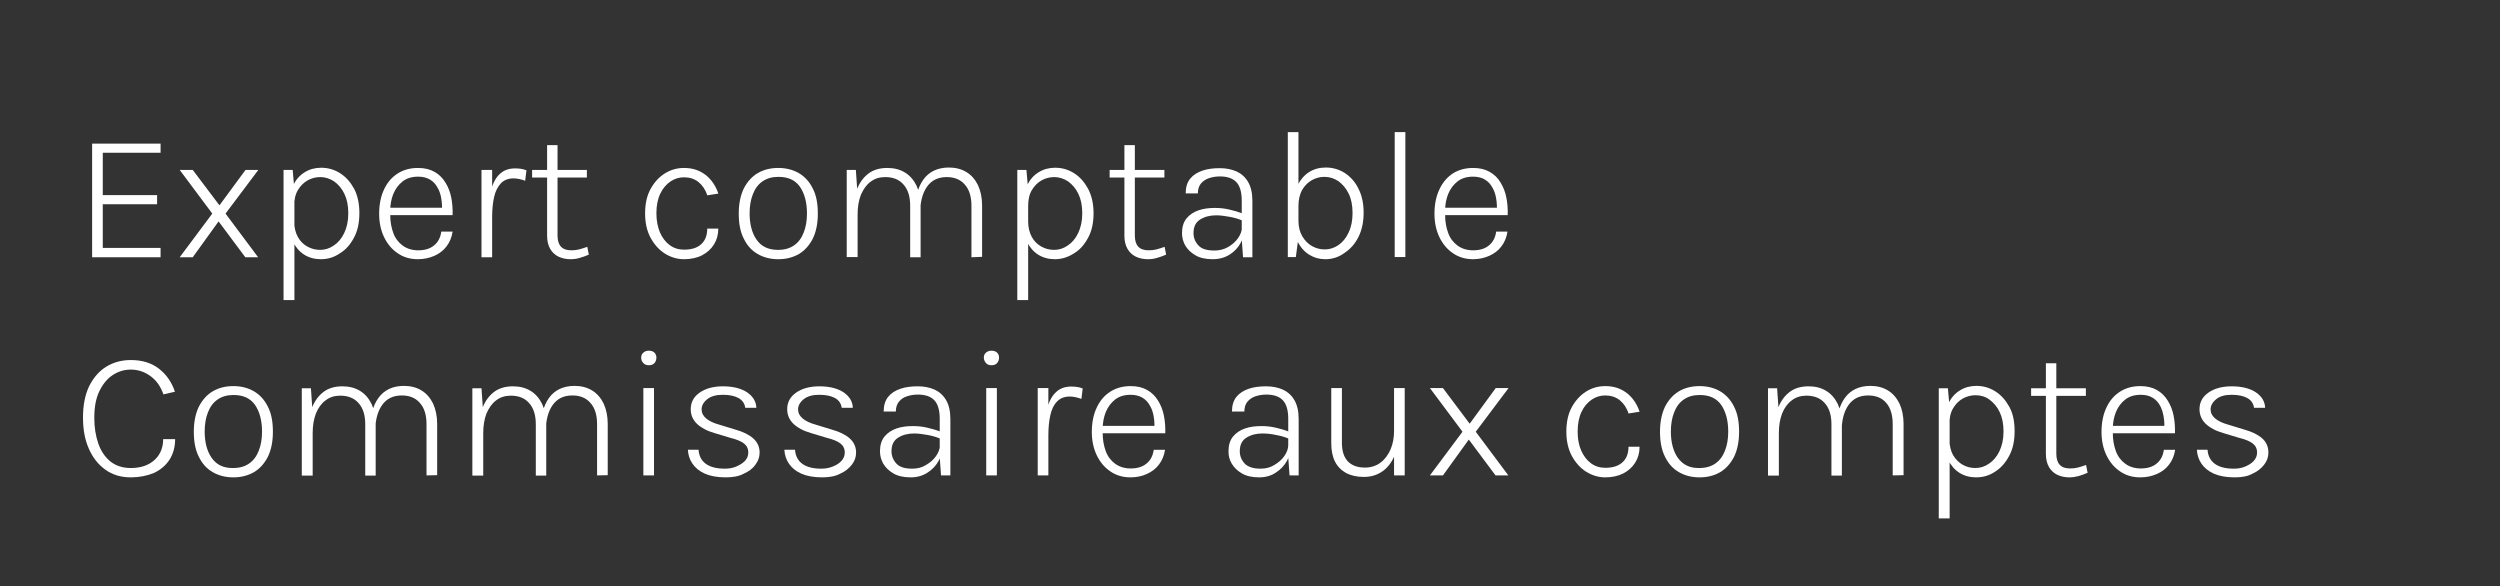 <?xml version="1.0" encoding="UTF-8"?> <svg xmlns="http://www.w3.org/2000/svg" xmlns:xlink="http://www.w3.org/1999/xlink" version="1.1" id="Calque_2_00000009571462491157656970000000794148366293251000_" x="0px" y="0px" viewBox="0 0 1150.6 269.9" style="enable-background:new 0 0 1150.6 269.9;" xml:space="preserve"><rect x="0" y="0" width="1150.6" height="269.9" fill="#333333" stroke="none"/> <style type="text/css"> .st0{fill:#FFFFFF;} </style> <g id="Calque_1-2"> <polygon class="st0" points="42.4,118.4 42.4,66.1 73.9,66.1 73.9,70.3 47.3,70.3 47.3,89.8 72.3,89.8 72.3,94 47.3,94 47.3,114.1 73.9,114.1 73.9,118.4 "></polygon> <polygon class="st0" points="82.7,118.4 97.7,98.3 82.7,78.2 88.7,78.2 101,94.5 113,78.2 118.9,78.2 103.8,98.3 118.8,118.4 112.9,118.4 100.6,101.9 88.7,118.4 "></polygon> <path class="st0" d="M147.7,119.3c-2.9,0-5.5-0.7-7.7-2.1s-3.9-3.4-5.2-6c-1.2-2.6-1.8-5.7-1.8-9.3h2.4c0,2.8,0.6,5.2,1.7,7.2 s2.6,3.4,4.4,4.4s3.8,1.5,5.8,1.5c2.2,0,4.3-0.6,6.3-2c2-1.3,3.6-3.2,4.8-5.7s1.9-5.5,1.9-9.1s-0.6-6.5-1.8-9 c-1.2-2.5-2.8-4.3-4.7-5.7c-2-1.3-4.1-2-6.4-2c-2,0-4,0.5-5.8,1.5c-1.8,1-3.3,2.5-4.5,4.5s-1.7,4.4-1.7,7.3H133 c0-3.7,0.6-6.9,1.9-9.5c1.3-2.6,3-4.6,5.3-6c2.2-1.4,4.8-2.1,7.6-2.1c3.1,0,6,0.8,8.7,2.5c2.7,1.7,4.8,4.1,6.5,7.2 c1.6,3.1,2.4,6.8,2.4,11.2s-0.8,8.2-2.5,11.3c-1.7,3.2-3.8,5.6-6.5,7.2C153.8,118.4,150.9,119.3,147.7,119.3 M130.5,138.1V78.2h4.2 l0.8,9.1v50.8H130.5L130.5,138.1z"></path> <path class="st0" d="M192.3,119.3c-3.5,0-6.6-0.9-9.2-2.7c-2.7-1.8-4.8-4.3-6.3-7.4c-1.5-3.1-2.3-6.7-2.3-10.8 c0-4.4,0.8-8.2,2.3-11.3c1.5-3.2,3.6-5.6,6.3-7.3c2.7-1.7,5.8-2.5,9.3-2.5c3,0,5.5,0.6,7.6,1.8c2.1,1.2,3.7,2.8,5,4.9 c1.3,2.1,2.2,4.4,2.7,7c0.5,2.6,0.7,5.3,0.6,8h-29.6v-3.4h26.6l-1.9,1.3c0.1-1.8,0-3.7-0.3-5.5c-0.3-1.8-0.8-3.5-1.7-5 c-0.8-1.5-1.9-2.8-3.4-3.7s-3.3-1.4-5.5-1.4c-2.9,0-5.3,0.7-7.2,2.2c-1.9,1.5-3.3,3.4-4.3,5.8c-0.9,2.3-1.4,4.9-1.4,7.5v2.1 c0,3.1,0.5,5.8,1.4,8.3c0.9,2.5,2.4,4.4,4.3,5.8s4.3,2.2,7.2,2.2s5.4-0.7,7.2-2.2c1.9-1.5,3-3.6,3.4-6.4h5.2 c-0.4,2.7-1.4,5-2.8,6.8c-1.4,1.9-3.3,3.3-5.5,4.3S195.1,119.3,192.3,119.3"></path> <path class="st0" d="M224.7,100c0-5,0.4-9.2,1.3-12.5c0.9-3.3,2.2-5.8,4.1-7.5c1.8-1.7,4.2-2.5,7-2.5c1,0,1.9,0.1,2.7,0.2 s1.7,0.4,2.5,0.7l-0.6,4.8c-0.8-0.3-1.7-0.6-2.7-0.8s-1.8-0.3-2.6-0.3c-2.5,0-4.5,0.8-5.9,2.3c-1.4,1.5-2.5,3.6-3.1,6.3 c-0.6,2.7-0.9,5.8-0.9,9.3L224.7,100L224.7,100z M221.6,78.2h4.9v40.2h-4.9V78.2z"></path> <path class="st0" d="M262.6,119.3c-2.1,0-3.9-0.4-5.6-1.2c-1.6-0.8-2.9-2-3.8-3.6c-0.9-1.6-1.4-3.6-1.4-6V66.8h4.8v41.6 c0,4.6,2.1,6.8,6.3,6.8c1.2,0,2.4-0.1,3.6-0.4c1.1-0.3,2.4-0.7,3.8-1.2l0.7,3.6c-1.4,0.6-2.8,1.1-4.2,1.5 C265.5,119.1,264,119.3,262.6,119.3 M244.9,78.2h25.2v3.5h-25.2V78.2z"></path> <path class="st0" d="M314.8,119.3c-3.1,0-6.1-0.9-8.8-2.6c-2.7-1.7-4.9-4.2-6.6-7.3c-1.7-3.2-2.5-6.9-2.5-11.2s0.8-8.1,2.5-11.2 c1.7-3.1,3.9-5.5,6.6-7.2c2.7-1.7,5.7-2.5,8.8-2.5c2.1,0,4,0.3,5.7,0.9c1.7,0.6,3.2,1.5,4.5,2.5c1.3,1.1,2.4,2.3,3.4,3.8 c0.9,1.4,1.7,3,2.2,4.6l-5.1,0.8c-0.8-2.6-2.2-4.6-4-6.1c-1.9-1.5-4.1-2.2-6.7-2.2c-2.2,0-4.3,0.6-6.2,1.9 c-1.9,1.3-3.5,3.1-4.7,5.6c-1.2,2.5-1.8,5.5-1.8,9.1c0,3.3,0.6,6.2,1.6,8.7c1.1,2.5,2.6,4.5,4.5,5.9c1.9,1.4,4.1,2.1,6.6,2.1 c3.4,0,6.1-0.8,7.9-2.5c1.9-1.7,2.8-4.1,2.8-7.2h5.1c0,2.8-0.7,5.2-2,7.3s-3.2,3.8-5.5,5S317.9,119.3,314.8,119.3"></path> <path class="st0" d="M358.1,115c3,0,5.4-0.7,7.4-2.1c2-1.4,3.4-3.3,4.4-5.9c1-2.5,1.5-5.4,1.5-8.8c0-5-1.1-9.1-3.2-12.2 c-2.2-3.1-5.4-4.6-9.9-4.6c-3,0-5.4,0.7-7.4,2.1c-2,1.4-3.4,3.3-4.4,5.9c-1,2.5-1.5,5.5-1.5,8.8c0,5,1.1,9.1,3.2,12.1 C350.4,113.5,353.7,115,358.1,115 M358.2,119.3c-3.6,0-6.7-0.8-9.5-2.4s-4.9-4-6.4-7.1c-1.6-3.1-2.3-7-2.3-11.5s0.8-8.4,2.3-11.5 c1.6-3.1,3.7-5.5,6.4-7.1c2.7-1.6,5.9-2.4,9.5-2.4s6.7,0.8,9.5,2.4c2.7,1.6,4.9,4,6.4,7.1c1.6,3.1,2.3,6.9,2.3,11.5 s-0.8,8.4-2.3,11.5c-1.6,3.1-3.7,5.5-6.4,7.1C364.9,118.5,361.8,119.3,358.2,119.3"></path> <path class="st0" d="M447.1,118.4V94.7c0-4.2-1-7.5-3.1-9.8c-2-2.3-4.8-3.4-8.3-3.4c-4,0-7,1.5-9.1,4.5c-2.1,3-3.1,7.1-3.1,12.1 H421c0-3.3,0.3-6.2,1-8.9c0.7-2.6,1.7-4.8,3-6.6s3-3.2,4.9-4.1c2-0.9,4.2-1.4,6.8-1.4c3.1,0,5.8,0.7,8.1,2.1s4,3.4,5.3,6 c1.2,2.6,1.9,5.7,1.9,9.4v23.6L447.1,118.4L447.1,118.4z M389.7,118.4V78.2h4.2l0.6,8.7c1.2-3,3-5.4,5.3-7.1 c2.3-1.7,5.2-2.5,8.6-2.5c3.1,0,5.8,0.7,8.1,2.1c2.3,1.4,4,3.4,5.3,6c1.2,2.6,1.9,5.7,1.9,9.4v23.6h-4.8V94.7c0-4.2-1-7.5-3.1-9.8 c-2-2.3-4.8-3.4-8.4-3.4c-2.6,0-4.9,0.7-6.8,2.2c-1.9,1.4-3.3,3.5-4.4,6c-1,2.6-1.5,5.6-1.5,9.1v19.5H389.7L389.7,118.4z"></path> <path class="st0" d="M485.5,119.3c-2.9,0-5.5-0.7-7.7-2.1s-3.9-3.4-5.2-6s-1.8-5.7-1.8-9.3h2.4c0,2.8,0.6,5.2,1.7,7.2 s2.6,3.4,4.4,4.4s3.8,1.5,5.8,1.5c2.2,0,4.3-0.6,6.3-2c2-1.3,3.6-3.2,4.8-5.7s1.9-5.5,1.9-9.1s-0.6-6.5-1.8-9 c-1.2-2.5-2.8-4.3-4.7-5.7c-2-1.3-4.1-2-6.4-2c-2,0-4,0.5-5.8,1.5c-1.8,1-3.3,2.5-4.5,4.5s-1.7,4.4-1.7,7.3h-2.4 c0-3.7,0.6-6.9,1.9-9.5c1.3-2.6,3-4.6,5.3-6c2.2-1.4,4.8-2.1,7.6-2.1c3.1,0,6,0.8,8.7,2.5c2.7,1.7,4.8,4.1,6.5,7.2 c1.6,3.1,2.5,6.8,2.5,11.2s-0.8,8.2-2.5,11.3c-1.7,3.2-3.8,5.6-6.5,7.2C491.5,118.4,488.6,119.3,485.5,119.3 M468.2,138.1V78.2h4.2 l0.8,9.1v50.8H468.2L468.2,138.1z"></path> <path class="st0" d="M528.3,119.3c-2.1,0-3.9-0.4-5.6-1.2c-1.6-0.8-2.9-2-3.8-3.6c-0.9-1.6-1.4-3.6-1.4-6V66.8h4.8v41.6 c0,4.6,2.1,6.8,6.3,6.8c1.2,0,2.4-0.1,3.6-0.4c1.1-0.3,2.4-0.7,3.8-1.2l0.7,3.6c-1.4,0.6-2.8,1.1-4.2,1.5 C531.2,119.1,529.8,119.3,528.3,119.3 M510.7,78.2h25.2v3.5h-25.2V78.2z"></path> <path class="st0" d="M572.1,118.4l-0.6-8.3V92.3c0-4-0.9-6.9-2.6-8.6s-4.2-2.5-7.5-2.5c-1.8,0-3.5,0.3-5,0.8s-2.8,1.4-3.7,2.5 c-0.9,1.1-1.4,2.6-1.4,4.5h-5.6c0-2.8,0.7-5.1,2.1-6.8c1.4-1.7,3.3-2.9,5.7-3.7c2.4-0.8,5-1.1,7.9-1.1s5.4,0.5,7.7,1.5 c2.2,1,4,2.6,5.3,4.8c1.3,2.2,2,5.1,2,8.7v26L572.1,118.4L572.1,118.4z M558.1,119.3c-3.2,0-5.9-0.6-7.9-1.8 c-2.1-1.2-3.6-2.7-4.7-4.5c-1-1.8-1.5-3.7-1.5-5.7c0-2.8,0.7-5.1,2.1-6.8c1.4-1.7,3.2-2.9,5.5-3.7s4.8-1.1,7.6-1.1 c2.1,0,4.2,0.2,6.4,0.7c2.2,0.5,4.3,1.1,6.4,1.9v3.3c-1.8-0.8-3.8-1.4-6-1.8s-4.4-0.7-6.2-0.7c-2.9,0-5.3,0.6-7.4,1.9 s-3.1,3.3-3.1,6.3c0,2.2,0.8,4.1,2.3,5.7s3.9,2.3,7.3,2.3c2.3,0,4.4-0.5,6.3-1.6c1.9-1.1,3.5-2.5,4.6-4.1s1.8-3.3,1.8-5h1.2 c0,2.6-0.6,5-1.8,7.2c-1.2,2.2-2.9,4-5.1,5.4C563.6,118.6,561.1,119.3,558.1,119.3"></path> <path class="st0" d="M610,119.3c-2.8,0-5.2-0.7-7.5-2.1c-2.2-1.4-4-3.4-5.3-6.1s-1.9-5.8-1.9-9.6h2.3c0,2.9,0.6,5.3,1.8,7.3 c1.2,2,2.7,3.5,4.5,4.5c1.8,1,3.8,1.5,5.8,1.5c2.3,0,4.4-0.7,6.3-2c1.9-1.3,3.5-3.2,4.7-5.8c1.2-2.5,1.8-5.5,1.8-9 s-0.6-6.5-1.8-8.9c-1.2-2.5-2.8-4.3-4.7-5.7c-1.9-1.3-4.1-2-6.4-2c-2.1,0-4,0.5-5.8,1.5c-1.8,1-3.3,2.5-4.5,4.5 c-1.1,2-1.7,4.5-1.7,7.4h-2.3c0-3.7,0.6-6.9,1.9-9.5c1.3-2.6,3.1-4.7,5.3-6.1c2.2-1.4,4.8-2.1,7.7-2.1c3.1,0,6,0.8,8.7,2.5 c2.6,1.7,4.8,4.1,6.3,7.2c1.6,3.1,2.4,6.8,2.4,11.1s-0.8,8-2.4,11.2c-1.6,3.2-3.8,5.6-6.4,7.3C616.1,118.4,613.1,119.3,610,119.3 M592.7,118.3V60.8h4.9v48.4l-1.2,9.1L592.7,118.3L592.7,118.3z"></path> <rect x="641.9" y="60.8" class="st0" width="4.9" height="57.5"></rect> <path class="st0" d="M678,119.3c-3.5,0-6.6-0.9-9.2-2.7c-2.7-1.8-4.8-4.3-6.3-7.4c-1.5-3.1-2.3-6.7-2.3-10.8 c0-4.4,0.8-8.2,2.3-11.3c1.5-3.2,3.6-5.6,6.2-7.3c2.7-1.7,5.8-2.5,9.3-2.5c3,0,5.5,0.6,7.6,1.8c2.1,1.2,3.8,2.8,5,4.9 c1.3,2.1,2.2,4.4,2.7,7c0.5,2.6,0.7,5.3,0.6,8h-29.7v-3.4h26.6l-1.9,1.3c0.1-1.8,0-3.7-0.3-5.5c-0.3-1.8-0.8-3.5-1.7-5 c-0.8-1.5-1.9-2.8-3.4-3.7c-1.4-0.9-3.3-1.4-5.5-1.4c-2.9,0-5.3,0.7-7.2,2.2c-1.9,1.5-3.3,3.4-4.3,5.8c-0.9,2.3-1.4,4.9-1.4,7.5 v2.1c0,3.1,0.5,5.8,1.4,8.3c0.9,2.5,2.4,4.4,4.3,5.8s4.3,2.2,7.2,2.2s5.4-0.7,7.2-2.2c1.9-1.5,3-3.6,3.4-6.4h5.2 c-0.4,2.7-1.4,5-2.8,6.8c-1.4,1.9-3.3,3.3-5.5,4.3S680.7,119.3,678,119.3"></path> <path class="st0" d="M60.2,219.7c-4.6,0-8.5-1.2-11.8-3.6c-3.3-2.4-5.8-5.6-7.6-9.8c-1.8-4.1-2.6-8.8-2.6-14.2 c0-5.8,1-10.6,2.9-14.5c2-3.9,4.6-6.9,7.9-8.9s7.1-3,11.2-3c5.3,0,9.7,1.4,13.1,4.1c3.4,2.7,5.8,6.2,7.2,10.5l-5.3,1.2 c-1.2-3.5-3.1-6.3-5.8-8.3c-2.7-2-5.7-3.1-9.2-3.1c-3,0-5.7,0.8-8.3,2.5s-4.6,4.2-6.2,7.5c-1.6,3.3-2.3,7.4-2.3,12.2 c0,4.3,0.6,8.2,1.8,11.7c1.2,3.5,3,6.2,5.5,8.3c2.5,2,5.6,3.1,9.5,3.1c4.5,0,8.1-1.2,10.8-3.6c2.7-2.4,4.1-5.7,4.1-9.7h5.5 c0,3.7-0.9,6.8-2.6,9.5c-1.8,2.7-4.2,4.7-7.2,6.1C67.6,219,64.1,219.7,60.2,219.7"></path> <path class="st0" d="M107.3,215.4c3,0,5.4-0.7,7.4-2.1c2-1.4,3.4-3.3,4.4-5.9c1-2.5,1.5-5.4,1.5-8.8c0-5-1.1-9.1-3.2-12.2 c-2.2-3.1-5.4-4.6-9.9-4.6c-3,0-5.4,0.7-7.4,2.1c-2,1.4-3.4,3.3-4.4,5.9c-1,2.5-1.5,5.5-1.5,8.8c0,5,1.1,9.1,3.2,12.1 C99.6,213.9,102.9,215.5,107.3,215.4 M107.4,219.7c-3.6,0-6.7-0.8-9.5-2.4s-4.9-4-6.4-7.1c-1.6-3.1-2.3-7-2.3-11.5 s0.8-8.4,2.3-11.5c1.6-3.1,3.7-5.5,6.4-7.1c2.7-1.6,5.9-2.4,9.5-2.4s6.7,0.8,9.5,2.4c2.7,1.6,4.9,4,6.4,7.1 c1.6,3.1,2.3,6.9,2.3,11.5s-0.8,8.4-2.3,11.5c-1.6,3.1-3.7,5.5-6.4,7.1C114.1,218.9,110.9,219.7,107.4,219.7"></path> <path class="st0" d="M196.3,218.8v-23.6c0-4.2-1-7.5-3.1-9.8c-2-2.3-4.8-3.4-8.3-3.4c-4,0-7,1.5-9.1,4.5c-2.1,3-3.1,7.1-3.1,12.1 h-2.5c0-3.3,0.3-6.2,1-8.9s1.7-4.8,3-6.6s3-3.2,4.9-4.1s4.2-1.4,6.8-1.4c3.1,0,5.8,0.7,8.1,2.1s4,3.4,5.3,6 c1.2,2.6,1.9,5.7,1.9,9.4v23.6L196.3,218.8L196.3,218.8z M138.9,218.8v-40.1h4.2l0.6,8.7c1.2-3,3-5.4,5.3-7.1s5.2-2.5,8.6-2.5 c3.1,0,5.8,0.7,8.1,2.1c2.3,1.4,4,3.4,5.3,6c1.2,2.6,1.9,5.7,1.9,9.4v23.6h-4.8v-23.6c0-4.2-1-7.5-3.1-9.8c-2-2.3-4.9-3.4-8.4-3.4 c-2.6,0-4.9,0.7-6.8,2.2c-1.9,1.4-3.4,3.5-4.4,6c-1,2.6-1.5,5.6-1.5,9.1v19.5H138.9L138.9,218.8z"></path> <path class="st0" d="M274.8,218.8v-23.6c0-4.2-1-7.5-3.1-9.8c-2-2.3-4.8-3.4-8.3-3.4c-4,0-7,1.5-9.1,4.5c-2.1,3-3.1,7.1-3.1,12.1 h-2.5c0-3.3,0.3-6.2,1-8.9c0.7-2.6,1.7-4.8,3-6.6s3-3.2,4.9-4.1c2-0.9,4.2-1.4,6.8-1.4c3.1,0,5.8,0.7,8.1,2.1c2.3,1.4,4,3.4,5.3,6 c1.2,2.6,1.9,5.7,1.9,9.4v23.6L274.8,218.8L274.8,218.8z M217.4,218.8v-40.1h4.2l0.6,8.7c1.2-3,3-5.4,5.3-7.1 c2.3-1.7,5.2-2.5,8.6-2.5c3.1,0,5.8,0.7,8.1,2.1c2.3,1.4,4,3.4,5.3,6c1.2,2.6,1.9,5.7,1.9,9.4v23.6h-4.8v-23.6c0-4.2-1-7.5-3.1-9.8 c-2-2.3-4.8-3.4-8.4-3.4c-2.6,0-4.9,0.7-6.8,2.2c-1.9,1.4-3.3,3.5-4.4,6c-1,2.6-1.5,5.6-1.5,9.1v19.5H217.4L217.4,218.8z"></path> <path class="st0" d="M296.1,178.6h4.9v40.2h-4.9V178.6z M298.6,168.1c-1,0-1.9-0.3-2.5-1c-0.7-0.7-1-1.5-1-2.5s0.3-1.7,1-2.3 c0.6-0.6,1.5-0.9,2.5-0.9c1.1,0,2,0.3,2.6,0.9s0.9,1.3,0.9,2.3s-0.3,1.8-0.9,2.5S299.7,168.1,298.6,168.1"></path> <path class="st0" d="M334,219.7c-3.9,0-7.1-0.6-9.6-1.7s-4.4-2.7-5.7-4.6c-1.3-1.9-2-4.1-2.1-6.4h4.9c0.2,2.8,1.3,5,3.4,6.5 c2.1,1.5,5,2.2,8.7,2.2c1.9,0,3.7-0.3,5.3-1s2.9-1.5,4-2.6c1-1.1,1.5-2.4,1.5-3.8c0-1.8-0.7-3.2-2-4.2c-1.3-1-3.4-1.9-6.3-2.6 l-7.3-2.2c-3.5-1-6.2-2.5-8.1-4.3c-1.9-1.9-2.8-4.1-2.8-6.7c0-3.2,1.4-5.7,4.1-7.6c2.7-1.9,6.3-2.9,10.7-2.9c4.8,0,8.5,1,11.2,2.8 c2.7,1.9,4.1,4.2,4.2,7.1h-5.1c-0.3-2-1.3-3.5-3.1-4.5c-1.8-1-4.2-1.5-7.3-1.5s-5.5,0.7-7.2,2.1c-1.7,1.4-2.5,3-2.5,4.6 c0,3.2,2.8,5.6,8.3,7.1l7.2,2.2c3.6,1,6.4,2.4,8.3,4.1s2.9,3.9,2.9,6.5c0,2-0.6,3.8-1.9,5.5c-1.2,1.8-3.1,3.2-5.4,4.2 C340.2,219.2,337.3,219.7,334,219.7"></path> <path class="st0" d="M378.4,219.7c-3.9,0-7.1-0.6-9.6-1.7s-4.4-2.7-5.7-4.6c-1.3-1.9-2-4.1-2.1-6.4h4.9c0.2,2.8,1.3,5,3.4,6.5 c2.1,1.5,5,2.2,8.7,2.2c1.9,0,3.7-0.3,5.3-1c1.6-0.6,3-1.5,4-2.6c1-1.1,1.5-2.4,1.5-3.8c0-1.8-0.7-3.2-2-4.2 c-1.3-1-3.4-1.9-6.3-2.6l-7.3-2.2c-3.5-1-6.2-2.5-8.1-4.3c-1.9-1.9-2.8-4.1-2.8-6.7c0-3.2,1.4-5.7,4.1-7.6 c2.7-1.9,6.3-2.9,10.7-2.9c4.8,0,8.5,1,11.2,2.8c2.7,1.9,4.1,4.2,4.2,7.1h-5.1c-0.3-2-1.3-3.5-3.1-4.5c-1.8-1-4.2-1.5-7.3-1.5 s-5.5,0.7-7.2,2.1c-1.7,1.4-2.5,3-2.5,4.6c0,3.2,2.8,5.6,8.3,7.1l7.2,2.2c3.6,1,6.4,2.4,8.3,4.1c1.9,1.7,2.9,3.9,2.9,6.5 c0,2-0.6,3.8-1.9,5.5s-3.1,3.2-5.4,4.2C384.5,219.2,381.7,219.7,378.4,219.7"></path> <path class="st0" d="M433.1,218.8l-0.6-8.3v-17.8c0-4-0.9-6.9-2.6-8.6s-4.2-2.5-7.5-2.5c-1.8,0-3.5,0.3-5,0.8 c-1.6,0.5-2.8,1.4-3.7,2.5c-0.9,1.1-1.4,2.7-1.4,4.5h-5.6c0-2.8,0.7-5.1,2.1-6.8c1.4-1.7,3.3-2.9,5.7-3.7c2.4-0.8,5-1.1,7.9-1.1 s5.4,0.5,7.7,1.5c2.2,1,4,2.6,5.3,4.8c1.3,2.2,2,5.1,2,8.7v26L433.1,218.8L433.1,218.8z M419.1,219.7c-3.2,0-5.9-0.6-7.9-1.8 c-2.1-1.2-3.6-2.7-4.7-4.5c-1-1.8-1.5-3.7-1.5-5.7c0-2.8,0.7-5.1,2.1-6.8c1.4-1.7,3.2-2.9,5.5-3.7s4.8-1.1,7.6-1.1 c2.1,0,4.2,0.2,6.4,0.7c2.2,0.5,4.3,1.1,6.4,1.9v3.3c-1.8-0.8-3.8-1.4-6-1.8s-4.4-0.7-6.2-0.7c-2.9,0-5.3,0.6-7.4,1.9 s-3.1,3.3-3.1,6.3c0,2.2,0.8,4.1,2.3,5.7s3.9,2.3,7.3,2.3c2.3,0,4.4-0.5,6.3-1.7c1.9-1.1,3.5-2.5,4.6-4.1s1.8-3.3,1.8-5h1.2 c0,2.6-0.6,5-1.8,7.2c-1.2,2.2-2.9,4-5.1,5.4C424.6,219,422.1,219.7,419.1,219.7"></path> <path class="st0" d="M453.9,178.6h4.9v40.2h-4.9V178.6z M456.3,168.1c-1,0-1.9-0.3-2.5-1s-1-1.5-1-2.5s0.3-1.7,1-2.3 c0.7-0.6,1.5-0.9,2.5-0.9c1.1,0,2,0.3,2.6,0.9s0.9,1.3,0.9,2.3s-0.3,1.8-0.9,2.5S457.4,168.1,456.3,168.1"></path> <path class="st0" d="M480.7,200.4c0-5,0.4-9.2,1.3-12.5c0.9-3.3,2.2-5.8,4.1-7.5c1.8-1.7,4.2-2.5,7-2.5c1,0,1.9,0.1,2.7,0.2 s1.7,0.4,2.5,0.7l-0.6,4.8c-0.8-0.3-1.7-0.6-2.7-0.8s-1.8-0.3-2.6-0.3c-2.5,0-4.5,0.8-5.9,2.3c-1.5,1.5-2.5,3.6-3.1,6.3 c-0.6,2.7-0.9,5.8-0.9,9.3L480.7,200.4L480.7,200.4z M477.6,178.6h4.9v40.2h-4.9V178.6z"></path> <path class="st0" d="M520.3,219.7c-3.5,0-6.6-0.9-9.2-2.7c-2.7-1.8-4.8-4.3-6.3-7.4c-1.5-3.1-2.3-6.7-2.3-10.8 c0-4.4,0.8-8.2,2.3-11.3c1.5-3.2,3.6-5.6,6.3-7.3c2.7-1.7,5.8-2.5,9.3-2.5c3,0,5.5,0.6,7.6,1.8c2.1,1.2,3.7,2.8,5,4.9 c1.3,2.1,2.2,4.4,2.7,7c0.5,2.6,0.7,5.3,0.6,8h-29.7v-3.4h26.6l-1.9,1.3c0.1-1.8,0-3.7-0.3-5.5c-0.3-1.8-0.8-3.5-1.7-5 c-0.8-1.5-1.9-2.8-3.4-3.7s-3.3-1.4-5.5-1.4c-2.9,0-5.3,0.7-7.2,2.2c-1.9,1.5-3.3,3.4-4.3,5.8c-0.9,2.3-1.4,4.9-1.4,7.5v2.1 c0,3.1,0.5,5.8,1.4,8.3c0.9,2.5,2.4,4.4,4.3,5.8s4.3,2.2,7.2,2.2s5.4-0.7,7.2-2.2c1.9-1.5,3-3.6,3.4-6.4h5.2 c-0.4,2.7-1.4,5-2.8,6.8c-1.4,1.9-3.3,3.3-5.5,4.3C525.6,219.2,523,219.7,520.3,219.7"></path> <path class="st0" d="M593.5,218.8l-0.6-8.3v-17.8c0-4-0.9-6.9-2.6-8.6s-4.2-2.5-7.5-2.5c-1.8,0-3.5,0.3-5,0.8s-2.8,1.4-3.7,2.5 c-0.9,1.1-1.4,2.7-1.4,4.5H567c0-2.8,0.7-5.1,2.1-6.8c1.4-1.7,3.3-2.9,5.7-3.7c2.4-0.8,5-1.1,7.9-1.1s5.4,0.5,7.7,1.5 c2.2,1,4,2.6,5.3,4.8c1.3,2.2,2,5.1,2,8.7v26L593.5,218.8L593.5,218.8z M579.5,219.7c-3.2,0-5.9-0.6-7.9-1.8 c-2.1-1.2-3.6-2.7-4.7-4.5s-1.5-3.7-1.5-5.7c0-2.8,0.7-5.1,2.1-6.8c1.4-1.7,3.2-2.9,5.5-3.7s4.8-1.1,7.6-1.1c2.1,0,4.2,0.2,6.4,0.7 c2.2,0.5,4.3,1.1,6.4,1.9v3.3c-1.8-0.8-3.8-1.4-6.1-1.8c-2.3-0.5-4.3-0.7-6.2-0.7c-2.9,0-5.3,0.6-7.4,1.9s-3.1,3.3-3.1,6.3 c0,2.2,0.8,4.1,2.3,5.7c1.5,1.5,3.9,2.3,7.3,2.3c2.3,0,4.4-0.5,6.3-1.7c1.9-1.1,3.5-2.5,4.6-4.1s1.8-3.3,1.8-5h1.2 c0,2.6-0.6,5-1.8,7.2c-1.2,2.2-2.9,4-5.1,5.4C585,219,582.4,219.7,579.5,219.7"></path> <path class="st0" d="M641.6,178.6h4.9v40.2h-4.9V178.6z M612.7,178.6h4.9v25.2c0,3.7,0.9,6.6,2.7,8.5s4.4,2.9,7.9,2.9 c2.8,0,5.2-0.8,7.2-2.3c2-1.5,3.5-3.6,4.6-6.1c1.1-2.6,1.6-5.4,1.6-8.5h2.3c0,4.3-0.7,8-2,11.2c-1.3,3.2-3.2,5.7-5.6,7.4 c-2.4,1.7-5.3,2.6-8.6,2.6c-3.1,0-5.8-0.6-8-1.7c-2.2-1.2-4-2.9-5.2-5.2c-1.2-2.3-1.8-5.2-1.8-8.6V178.6L612.7,178.6z"></path> <polygon class="st0" points="658.1,218.8 673.1,198.7 658.1,178.6 664.1,178.6 676.4,195 688.4,178.6 694.3,178.6 679.2,198.7 694.2,218.8 688.3,218.8 676,202.3 664.1,218.8 "></polygon> <path class="st0" d="M738.8,219.7c-3.1,0-6.1-0.9-8.8-2.6c-2.7-1.7-4.9-4.2-6.6-7.3c-1.7-3.2-2.5-6.9-2.5-11.2s0.8-8.1,2.5-11.2 c1.7-3.1,3.9-5.5,6.6-7.2c2.7-1.7,5.7-2.5,8.8-2.5c2.1,0,4,0.3,5.7,0.9c1.7,0.6,3.2,1.5,4.5,2.5c1.3,1.1,2.4,2.3,3.4,3.8 c0.9,1.4,1.7,3,2.2,4.6l-5.1,0.8c-0.8-2.6-2.2-4.6-4-6.1c-1.9-1.5-4.1-2.2-6.7-2.2c-2.2,0-4.3,0.6-6.2,1.9 c-1.9,1.3-3.5,3.1-4.7,5.6c-1.2,2.5-1.8,5.5-1.8,9.1c0,3.3,0.5,6.2,1.6,8.7c1.1,2.5,2.6,4.5,4.5,5.9c1.9,1.4,4.1,2.1,6.6,2.1 c3.4,0,6-0.8,7.9-2.5c1.9-1.7,2.8-4.1,2.8-7.2h5.1c0,2.8-0.7,5.2-2,7.3c-1.3,2.1-3.2,3.8-5.5,5 C744.7,219.1,741.9,219.7,738.8,219.7"></path> <path class="st0" d="M782.1,215.4c3,0,5.4-0.7,7.4-2.1s3.4-3.3,4.4-5.9c1-2.5,1.5-5.4,1.5-8.8c0-5-1.1-9.1-3.2-12.2 c-2.2-3.1-5.4-4.6-9.9-4.6c-3,0-5.4,0.7-7.4,2.1c-2,1.4-3.4,3.3-4.4,5.9c-1,2.5-1.5,5.5-1.5,8.8c0,5,1.1,9.1,3.2,12.1 C774.5,213.9,777.7,215.5,782.1,215.4 M782.2,219.7c-3.6,0-6.7-0.8-9.5-2.4s-4.9-4-6.4-7.1c-1.6-3.1-2.3-7-2.3-11.5 s0.8-8.4,2.3-11.5c1.6-3.1,3.7-5.5,6.4-7.1c2.7-1.6,5.9-2.4,9.5-2.4s6.7,0.8,9.5,2.4c2.7,1.6,4.9,4,6.4,7.1 c1.6,3.1,2.3,6.9,2.3,11.5s-0.8,8.4-2.3,11.5c-1.6,3.1-3.7,5.5-6.4,7.1C789,218.9,785.8,219.7,782.2,219.7"></path> <path class="st0" d="M871.1,218.8v-23.6c0-4.2-1-7.5-3-9.8s-4.8-3.4-8.3-3.4c-4,0-7,1.5-9.1,4.5c-2.1,3-3.1,7.1-3.1,12.1h-2.5 c0-3.3,0.3-6.2,1-8.9s1.7-4.8,3-6.6s3-3.2,4.9-4.1c2-0.9,4.2-1.4,6.8-1.4c3.1,0,5.8,0.7,8.1,2.1c2.3,1.4,4,3.4,5.3,6 c1.2,2.6,1.9,5.7,1.9,9.4v23.6L871.1,218.8L871.1,218.8z M813.7,218.8v-40.1h4.2l0.6,8.7c1.2-3,3-5.4,5.3-7.1s5.2-2.5,8.6-2.5 c3.1,0,5.8,0.7,8.1,2.1s4,3.4,5.3,6c1.2,2.6,1.9,5.7,1.9,9.4v23.6h-4.8v-23.6c0-4.2-1-7.5-3.1-9.8c-2-2.3-4.9-3.4-8.4-3.4 c-2.6,0-4.9,0.7-6.8,2.2c-1.9,1.4-3.4,3.5-4.4,6c-1,2.6-1.5,5.6-1.5,9.1v19.5H813.7z"></path> <path class="st0" d="M909.5,219.7c-2.9,0-5.5-0.7-7.7-2.1s-3.9-3.4-5.2-6c-1.2-2.6-1.8-5.7-1.8-9.3h2.4c0,2.8,0.6,5.2,1.7,7.2 c1.2,1.9,2.6,3.4,4.4,4.4c1.8,1,3.7,1.5,5.8,1.5c2.2,0,4.3-0.6,6.3-2c2-1.3,3.6-3.2,4.8-5.7s1.9-5.5,1.9-9.1s-0.6-6.5-1.8-9 c-1.2-2.5-2.8-4.3-4.7-5.7s-4.1-2-6.4-2c-2,0-4,0.5-5.8,1.5c-1.8,1-3.3,2.5-4.5,4.5s-1.7,4.4-1.7,7.3h-2.4c0-3.7,0.6-6.9,1.9-9.5 s3-4.6,5.3-6c2.2-1.4,4.8-2.1,7.6-2.1c3.1,0,6,0.8,8.7,2.5c2.7,1.7,4.8,4.1,6.5,7.2s2.4,6.8,2.4,11.2s-0.8,8.2-2.5,11.3 c-1.7,3.2-3.8,5.6-6.5,7.3C915.5,218.9,912.6,219.7,909.5,219.7 M892.3,238.6v-59.9h4.2l0.8,9.1v50.8H892.3z"></path> <path class="st0" d="M952.4,219.7c-2.1,0-3.9-0.4-5.6-1.2c-1.6-0.8-2.9-2-3.8-3.6s-1.4-3.6-1.4-6v-41.7h4.8v41.6 c0,4.6,2.1,6.8,6.3,6.8c1.2,0,2.4-0.1,3.6-0.4c1.1-0.3,2.4-0.7,3.8-1.2l0.7,3.6c-1.4,0.6-2.8,1.1-4.1,1.5 C955.2,219.5,953.8,219.7,952.4,219.7 M934.7,178.7H960v3.5h-25.2V178.7z"></path> <path class="st0" d="M985,219.7c-3.5,0-6.6-0.9-9.2-2.7c-2.7-1.8-4.8-4.3-6.3-7.4c-1.5-3.1-2.3-6.7-2.3-10.8 c0-4.4,0.8-8.2,2.3-11.3c1.5-3.2,3.6-5.6,6.3-7.3c2.7-1.7,5.8-2.5,9.3-2.5c3,0,5.5,0.6,7.6,1.8c2.1,1.2,3.7,2.8,5,4.9 c1.3,2.1,2.2,4.4,2.7,7c0.5,2.6,0.7,5.3,0.6,8h-29.6v-3.4h26.6l-1.9,1.3c0.1-1.8,0-3.7-0.3-5.5c-0.3-1.8-0.8-3.5-1.6-5 c-0.8-1.5-1.9-2.8-3.4-3.7c-1.4-0.9-3.3-1.4-5.5-1.4c-2.9,0-5.3,0.7-7.2,2.2c-1.9,1.5-3.3,3.4-4.3,5.8c-0.9,2.3-1.4,4.9-1.4,7.5 v2.1c0,3.1,0.5,5.8,1.4,8.3c0.9,2.5,2.4,4.4,4.3,5.8s4.3,2.2,7.2,2.2s5.4-0.7,7.2-2.2c1.9-1.5,3-3.6,3.4-6.4h5.2 c-0.4,2.7-1.4,5-2.8,6.8c-1.4,1.9-3.3,3.3-5.5,4.3C990.3,219.2,987.8,219.7,985,219.7"></path> <path class="st0" d="M1028.5,219.7c-3.9,0-7.1-0.6-9.6-1.7s-4.4-2.7-5.7-4.6c-1.3-1.9-2-4.1-2.1-6.4h4.9c0.2,2.8,1.3,5,3.4,6.5 s5,2.2,8.7,2.2c1.9,0,3.7-0.3,5.3-1s2.9-1.5,3.9-2.6c1-1.1,1.5-2.4,1.5-3.8c0-1.8-0.7-3.2-2-4.2c-1.3-1-3.4-1.9-6.3-2.6l-7.3-2.2 c-3.5-1-6.2-2.5-8.1-4.3c-1.9-1.9-2.8-4.1-2.8-6.7c0-3.2,1.4-5.7,4.1-7.6c2.7-1.9,6.3-2.9,10.7-2.9c4.8,0,8.5,1,11.2,2.8 c2.7,1.9,4.1,4.2,4.2,7.1h-5.1c-0.3-2-1.3-3.5-3.1-4.5c-1.8-1-4.2-1.5-7.3-1.5s-5.5,0.7-7.1,2.1c-1.7,1.4-2.5,3-2.5,4.6 c0,3.2,2.8,5.6,8.3,7.1l7.2,2.2c3.6,1,6.4,2.4,8.3,4.1s2.8,3.9,2.8,6.5c0,2-0.6,3.8-1.9,5.5s-3.1,3.2-5.4,4.2 C1034.6,219.2,1031.8,219.7,1028.5,219.7"></path> <path class="st0" d="M9.1-336c0-42.5,26.1-77.1,68.7-77.1c17.9,0,33.8,6,45.5,17.2l4.5,25H125c-4.3-23-26.7-36.2-47.3-36.2 c-35.7,0-53.2,35.4-53.2,71.2s17.5,71.2,53.2,71.2c24.2,0,35-11,35-35.6v-14.4c0-8.1-1.8-10.2-9-10.8l-37.4-2.2v-2.8h71.4v2.8 c-2.1,0-10.6,0-10.6,12.9v34.4c-12.5,14-29.7,21.5-49.4,21.5C35.1-258.8,9.1-293.5,9.1-336L9.1-336L9.1-336z"></path> <path class="st0" d="M155.8-411h35.6v2.8c-2.1,0-10.6,0-10.6,12.9v82.7c0,24.3,18.9,43.7,42.8,43.7c25.2,0,43.7-18.4,43.7-43.7 v-82.7c0-12.9-8.5-12.9-10.6-12.9v-2.8h28v2.8c-2.1,0-10.6,0-10.6,12.9v82.7c0,30.8-23,53.8-53.8,53.8s-53.8-24.1-53.8-53.8v-82.7 c0-12.9-8.5-12.9-10.6-12.9L155.8-411L155.8-411z"></path> <path class="st0" d="M303.7-260.9v-2.8c2.1,0,10.6,0,10.6-12.9v-118.7c0-12.9-8.5-12.9-10.6-12.9v-2.8h35.6v2.8 c-2.1,0-10.6,0-10.6,12.9v118.7c0,12.9,8.5,12.9,10.6,12.9v2.8H303.7z"></path> <path class="st0" d="M362.6-261v-2.8c2.1,0,10.6,0,10.6-12.9v-118.7c0-12.9-8.5-12.9-10.6-12.9v-2.8h35.6v2.8 c-2.2,0-10.6,0-10.6,12.6v128.8h43.7c20.6,0,24.4-29.6,25.7-46.8h2.8l-4.4,52.8L362.6-261L362.6-261z"></path> <path class="st0" d="M482-261v-2.8c2.1,0,10.6,0,10.6-12.9v-118.7c0-12.9-8.5-12.9-10.6-12.9v-2.8h35.6v2.8 c-2.2,0-10.6,0-10.6,12.6v128.8h43.7c20.6,0,24.4-29.6,25.7-46.8h2.8l-4.4,52.8L482-261L482-261z"></path> <path class="st0" d="M635.8-330.5h45.9l-22-68.4L635.8-330.5z M715.3-276.9c3.9,11.9,13.1,13.2,15.2,13.2v2.8h-42v-2.8 c9.3,0,13.2-4.2,10.5-12.7l-15.5-48.1h-49.8L617-276.4c-2.9,8.4,0.9,12.6,10.2,12.6v2.8H595v-2.8c2.1,0,10.7-0.1,15.3-13.2 l41.4-118.7c4.4-12.6-8.6-12.7-10.7-12.7v-2.8h29.9L715.3-276.9L715.3-276.9z"></path> <path class="st0" d="M731.7-411h35.6v2.8c-2.1,0-10.6,0-10.6,12.9v82.7c0,24.3,18.9,43.7,42.8,43.7c25.2,0,43.7-18.4,43.7-43.7 v-82.7c0-12.9-8.5-12.9-10.6-12.9v-2.8h28v2.8c-2.1,0-10.6,0-10.6,12.9v82.7c0,30.8-23,53.8-53.8,53.8s-53.8-24.1-53.8-53.8v-82.7 c0-12.9-8.5-12.9-10.6-12.9L731.7-411L731.7-411z"></path> <path class="st0" d="M1031-408.3c-2.2,0-10.6,0-10.6,12.6v119c0,12.9,8.5,12.9,10.6,12.9v2.8h-35.6v-2.8c2.1,0,10.6,0,10.6-12.9 v-109.8L954.8-261h-6.4L897-386.4v109.8c0,12.9,8.5,12.9,10.6,12.9v2.8h-28v-2.8c2.1,0,10.6,0,10.6-12.9v-118.9 c0-12.7-8.5-12.7-10.6-12.7v-2.8H901l54.7,130.4l53.2-130.4h22.1L1031-408.3L1031-408.3z"></path> <path class="st0" d="M1051.3-261v-2.8c2.1,0,10.6,0,10.6-12.9v-118.7c0-12.9-8.5-12.9-10.6-12.9v-2.8h92.7l4.6,25h-2.8 c-1.3-6.9-3.9-19.1-17.4-19.1h-52.1v43h45.8c13.9,0,12.9-6.3,12.9-10.6h2.8v27.1h-2.8c-0.1-4.3,0.9-10.6-12.9-10.6h-45.8v89.2h45.8 c20.6,0,24.4-29.6,25.7-46.8h2.8l-4.4,52.8L1051.3-261L1051.3-261z"></path> <path class="st0" d="M9.1-118.3c0-42.5,25.5-77.2,68.1-77.2c17.9,0,33.8,6,45.5,17.2l4.5,25h-2.8c-4.3-23.1-26.6-36.2-47.3-36.2 c-35.7,0-53.7,35.4-53.7,71.2s17.9,71.2,53.7,71.2c28.2,0,46.6-16.7,49.3-49h2.8l-3.1,37.7C114-46.6,98.5-41.1,77.2-41.1 C34.6-41.1,9.1-75.8,9.1-118.3L9.1-118.3z"></path> <path class="st0" d="M180.8-112.8h45.9l-22-68.4L180.8-112.8L180.8-112.8z M260.2-59.2c3.9,11.9,13.1,13.2,15.2,13.2v2.8h-42V-46 c9.3,0,13.2-4.2,10.5-12.7l-15.5-48.1h-49.8l-16.8,48.2c-2.9,8.4,0.9,12.6,10.2,12.6v2.8h-32.2V-46c2.1,0,10.8-0.1,15.3-13.2 l41.4-118.7c4.4-12.6-8.6-12.7-10.7-12.7v-2.8h29.9L260.2-59.2L260.2-59.2z"></path> <path class="st0" d="M386.2-193.3h28v2.8c-2.1,0-10.6,0-10.6,12.9v134.4h-2.3l-91.3-133.1V-59c0,12.9,8.4,12.9,10.6,12.9v2.8h-28 V-46c2.1,0,10.6,0,10.6-12.9v-118.9c0-12.7-8.5-12.7-10.6-12.7v-2.8h24.3l80,118v-102.3c0-12.9-8.5-12.9-10.6-12.9L386.2-193.3 L386.2-193.3z"></path> <path class="st0" d="M431.1-168.3l4.6-25h107.4l4.6,25h-2.8c-1.7-6.9-3.8-19.1-17.3-19.1h-21.2c-7.2,0-9.8,2.9-9.8,11.9v116.6 C496.6-46,505-46,507.2-46v2.8h-35.6V-46c2.1,0,10.6,0,10.6-12.9v-116.6c0-9-2.5-11.9-9.8-11.9h-21.2c-13.5,0-15.6,12.1-17.3,19.1 H431.1L431.1-168.3z"></path> <path class="st0" d="M564.6-43.3V-46c2.1,0,10.6,0,10.6-12.9v-118.7c0-12.9-8.5-12.9-10.6-12.9v-2.8h35.6v2.8 c-2.1,0-10.6,0-10.6,12.9V-59c0,12.9,8.5,12.9,10.6,12.9v2.8H564.6z"></path> <path class="st0" d="M620.6-43.3V-46c2.1,0,10.6,0,10.6-12.9v-118.7c0-12.9-8.5-12.9-10.6-12.9v-2.8h92.7l4.6,25h-2.8 c-1.3-6.9-3.9-19.1-17.4-19.1h-52.1v43h45.8c13.9,0,12.9-6.3,12.9-10.6h2.8v27.1h-2.8c-0.1-4.3,0.9-10.6-12.9-10.6h-45.8v89.2h45.8 c20.6,0,24.4-29.6,25.7-46.8h2.8l-4.4,52.8L620.6-43.3L620.6-43.3z"></path> <path class="st0" d="M786.4-142.5c30.2,0,41.5-6.9,41.5-22.3c0-14.6-14-22.7-26.7-22.7h-34.1v52.2 C770.2-139.8,777.1-142.5,786.4-142.5L786.4-142.5L786.4-142.5z M831.4-93.2c5.6,24,16.8,47.1,32.6,47.1v2.8 c-25.3,0-39.6-28.8-47.4-54.1c-9.8-31.9-16.6-39.2-34-39.2c-9.6,0-15.5,5.2-15.5,14V-59c0.2,13,8.5,13,10.6,13v2.8h-35.6V-46 c2.1,0,10.6,0,10.6-12.9v-118.7c0-12.9-8.5-12.9-10.6-12.9v-2.8h63.4c22,0,36.9,11.5,36.9,28.6c0,15.2-11.4,25.6-29.7,27.8 C824.3-128.3,827.2-110.8,831.4-93.2L831.4-93.2L831.4-93.2z"></path> </g> </svg> 